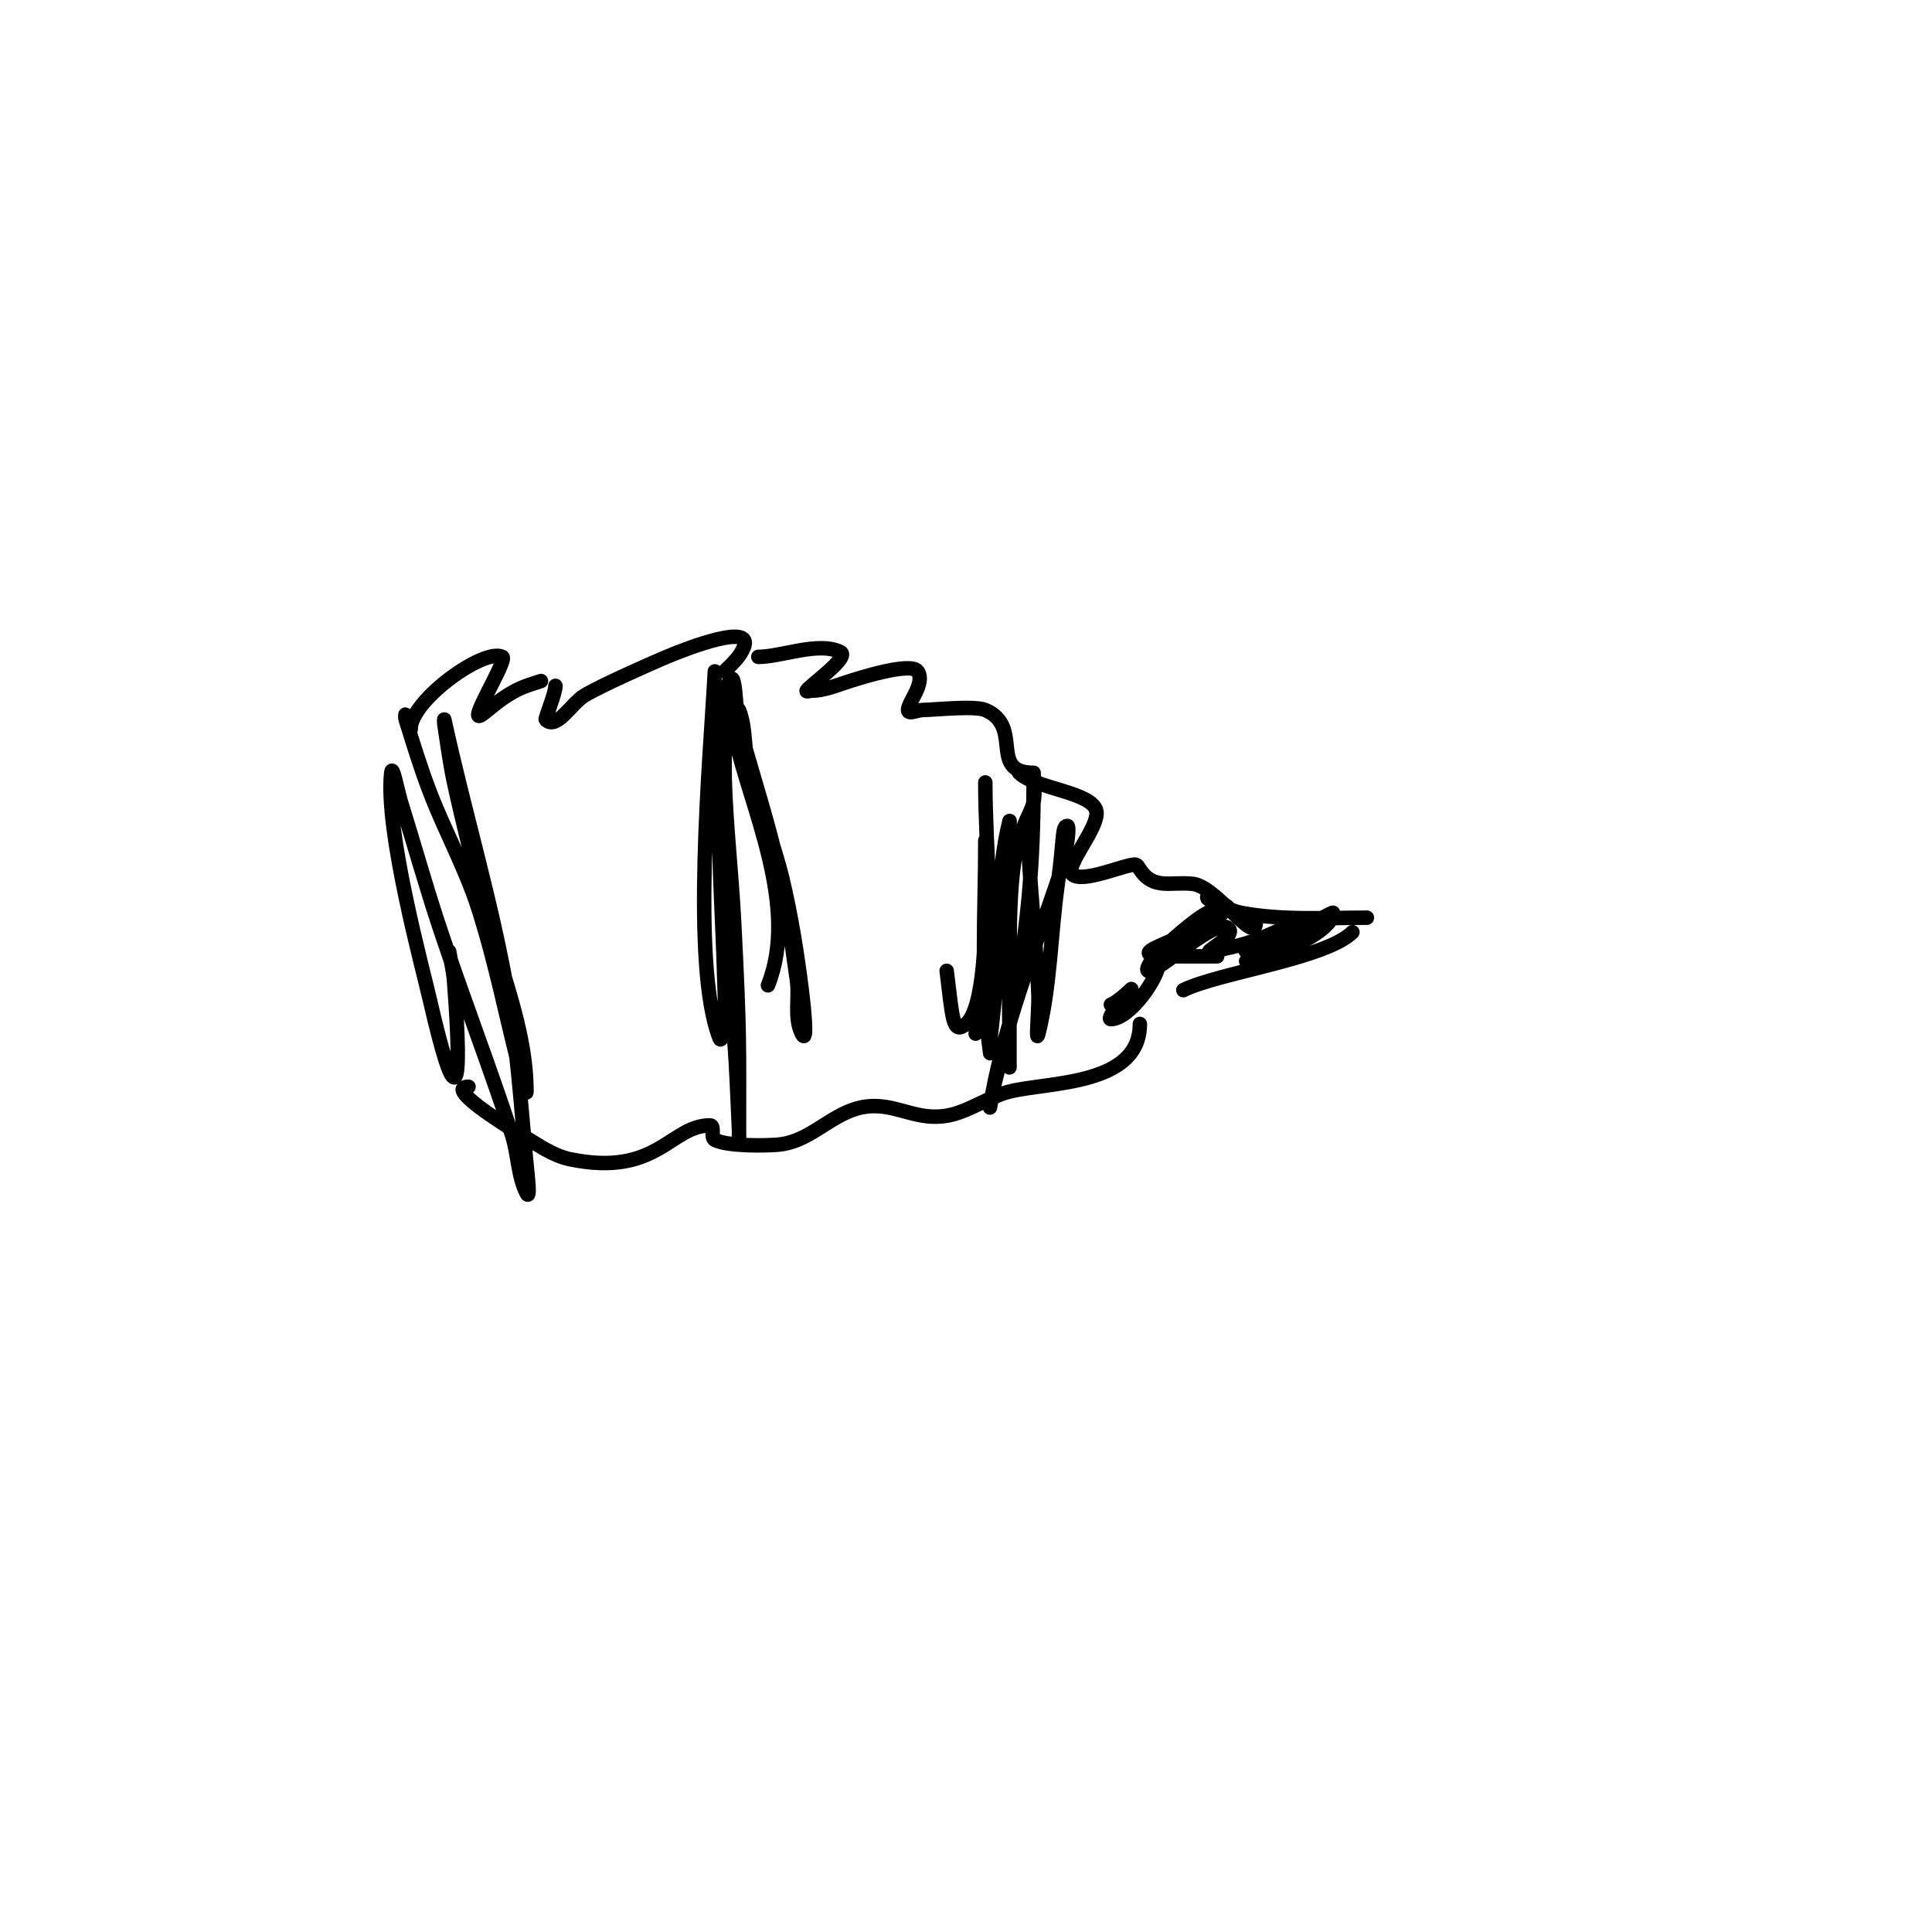 <svg viewBox='0 0 400 400' version='1.1' xmlns='http://www.w3.org/2000/svg' xmlns:xlink='http://www.w3.org/1999/xlink'><g fill='none' stroke='#000000' stroke-width='3' stroke-linecap='round' stroke-linejoin='round'><path d='M85,151c0,-6.017 15.215,-16.893 19,-15c1.007,0.503 -5,10.297 -5,12c0,0.745 1.418,-0.534 2,-1c1.301,-1.041 2.587,-2.117 4,-3c2.824,-1.765 4.084,-2.028 7,-3'/><path d='M115,142c0,1.648 -2.227,6.773 -2,7c2.224,2.224 5.303,-3.382 8,-5c3.433,-2.06 13.538,-6.542 17,-8c4.954,-2.086 17.996,-6.99 16,-2c-0.841,2.102 -2.47,3.47 -4,5'/><path d='M157,136c4.737,0 12.511,-3.245 17,-1c2.099,1.05 -6.515,7.03 -7,8c-0.149,0.298 0.667,0 1,0c2.749,0 5.373,-1.192 8,-2c0.613,-0.189 12.572,-4.142 14,-2c1.635,2.453 -2,6.38 -2,8c0,1 2,0 3,0c1.95,0 10.782,-0.951 13,0c8.02,3.437 0.533,13 10,13'/><path d='M211,160c3.301,3.301 15.333,3.996 16,8c0.561,3.364 -6.667,11.333 -5,13c1.964,1.964 10.818,-2 13,-2c0.471,0 0.739,0.608 1,1c2.874,4.311 6.295,2.477 11,3c4.816,0.535 13,12.876 13,8'/><path d='M252,187c-0.667,-0.333 -1.473,-0.473 -2,-1c-0.527,-0.527 1.333,0.667 2,1c1.606,0.803 3.236,1.669 5,2c8.497,1.593 17.402,1 26,1'/><path d='M280,193c-5.446,5.446 -27.83,8.415 -35,12'/><path d='M252,198c-1.333,0 -2.667,0 -4,0c-1.667,0 -3.333,0 -5,0c-14.935,0 7.043,-4.065 11,-10c0.762,-1.144 -2.771,0.385 -4,1c-2.923,1.461 -8.823,6.954 -10,8c-1.114,0.99 -3.462,4.292 -2,4c2.913,-0.583 13.105,-10.447 16,-9c3.061,1.53 -6.14,5.698 -3,5c6.211,-1.38 7.753,-1.668 13,-4c1.64,-0.729 6.269,-3.269 5,-2c-1.413,1.413 -5.431,3.216 -7,4c-1.333,0.667 -5.054,0.946 -4,2c1.818,1.818 18,-8.613 18,-8c0,4.3 -14.341,10 -18,10'/><path d='M240,199c0,3.387 -6.135,12 -10,12c-1.212,0 3.617,-5.617 4,-6c1.179,-1.179 -2.419,2.473 -4,3'/><path d='M97,225c-4.955,0 6.729,7.488 11,10c3.212,1.89 6.352,4.24 10,5c18.081,3.767 20.809,-7 29,-7c1.054,0 0.057,2.529 1,3c2.815,1.408 10.83,1.181 13,1c7.71,-0.642 11.973,-8 20,-8c5.263,0 9.133,2.978 15,2c4.399,-0.733 8.683,-3.921 13,-5c8.189,-2.047 27,-1.197 27,-14'/><path d='M204,162c0,14.159 1.856,27.767 0,42c-0.44,3.371 -2,10 -2,10c0,0 0.626,-6.005 1,-9c1.492,-11.938 4.947,-22.652 9,-34c0.604,-1.69 1.611,-3.248 2,-5c0.362,-1.627 0,-6.667 0,-5c0,18.263 -1.188,32.417 -5,51c-0.829,4.039 -2.056,7.987 -3,12c-0.389,1.654 -1.279,6.677 -1,5c2.391,-14.344 7.248,-27.272 12,-41c1.034,-2.988 2.131,-5.959 3,-9c0.951,-3.329 1.464,-8 1,-8c-1.211,0 -0.655,2.586 -2,12c-1.452,10.166 -1.52,21.079 -4,31c-0.647,2.587 0.111,-5.336 0,-8c-0.403,-9.681 -1.463,-19.325 -2,-29c-0.112,-2.024 -0.093,-7.814 -1,-6c-3.682,7.363 -2.814,26.04 -3,32c-0.135,4.331 0,8.667 0,13c0,1.667 0,5 0,5c0,0 0,-5.049 0,-17c0,-5.667 0,-11.333 0,-17c0,-5.333 0,-10.667 0,-16c0,-0.333 0.081,-1.323 0,-1c-2.876,11.503 -2.058,24.226 -3,36c-0.267,3.339 -0.722,6.662 -1,10c-0.055,0.664 0.094,2.66 0,2c-2.07,-14.492 -1,-29.399 -1,-44c0,-0.746 0,16 0,16c-0.066,1.911 -0.049,18.708 -4,22c-2.803,2.336 -2.773,-1.184 -4,-11'/><path d='M148,139c-0.938,17.828 -4.986,61.036 1,76c0.391,0.979 0.905,-1.95 1,-3c0.241,-2.656 0.078,-5.334 0,-8c-0.56,-19.035 -1.535,-27.801 -1,-46c0.138,-4.677 0.689,-9.332 1,-14c0.022,-0.333 0,-1.333 0,-1c0,24.584 0.035,47.436 2,72c0.506,6.322 0.698,12.665 1,19c0.032,0.666 0,2.667 0,2c0,-20.26 0.202,-21.356 -1,-45c-0.526,-10.341 -1.754,-20.648 -2,-31c-0.088,-3.681 0.172,-7.412 1,-11c0.212,-0.919 1.65,-2.875 2,-2c1.506,3.765 0.99,8.073 2,12c1.996,7.761 5.136,15.206 7,23c1.81,7.568 3.035,15.278 4,23c0.372,2.977 1.342,11.683 0,9c-1.647,-3.293 -0.479,-7.355 -1,-11c-1.147,-8.029 -2.209,-16.09 -4,-24c-2.214,-9.78 -5.448,-19.302 -8,-29c-0.782,-2.972 -0.626,-11.749 -2,-9c-1.647,3.293 0.211,7.404 1,11c3.365,15.329 13.559,35.603 7,52'/><path d='M85,151c-0.333,-1 -0.529,-2.057 -1,-3c-0.149,-0.298 -0.099,0.682 0,1c1.572,5.031 3.108,10.081 5,15c3.111,8.089 7.343,15.751 10,24c3.693,11.466 5.934,23.35 9,35c0.268,1.019 1,4.054 1,3c0,-13.342 -5.818,-26.043 -9,-39c-2.044,-8.323 -4.189,-16.624 -6,-25c-0.857,-3.964 -1.383,-7.992 -2,-12c-0.051,-0.329 -0.071,-1.326 0,-1c4.071,18.726 9.67,37.129 13,56c2.098,11.89 2.855,23.981 4,36c0.19,1.991 0.894,7.789 0,6c-1.844,-3.688 -1.718,-8.081 -3,-12c-4.722,-14.427 -10.2,-28.599 -15,-43c-2.867,-8.602 -5.295,-17.345 -8,-26c-0.629,-2.012 -1.767,-8.095 -2,-6c-1.316,11.848 6.559,40.712 8,47c5.326,23.243 6.9,20.705 5,-4c-0.156,-2.022 -0.667,-4 -1,-6'/></g>
</svg>